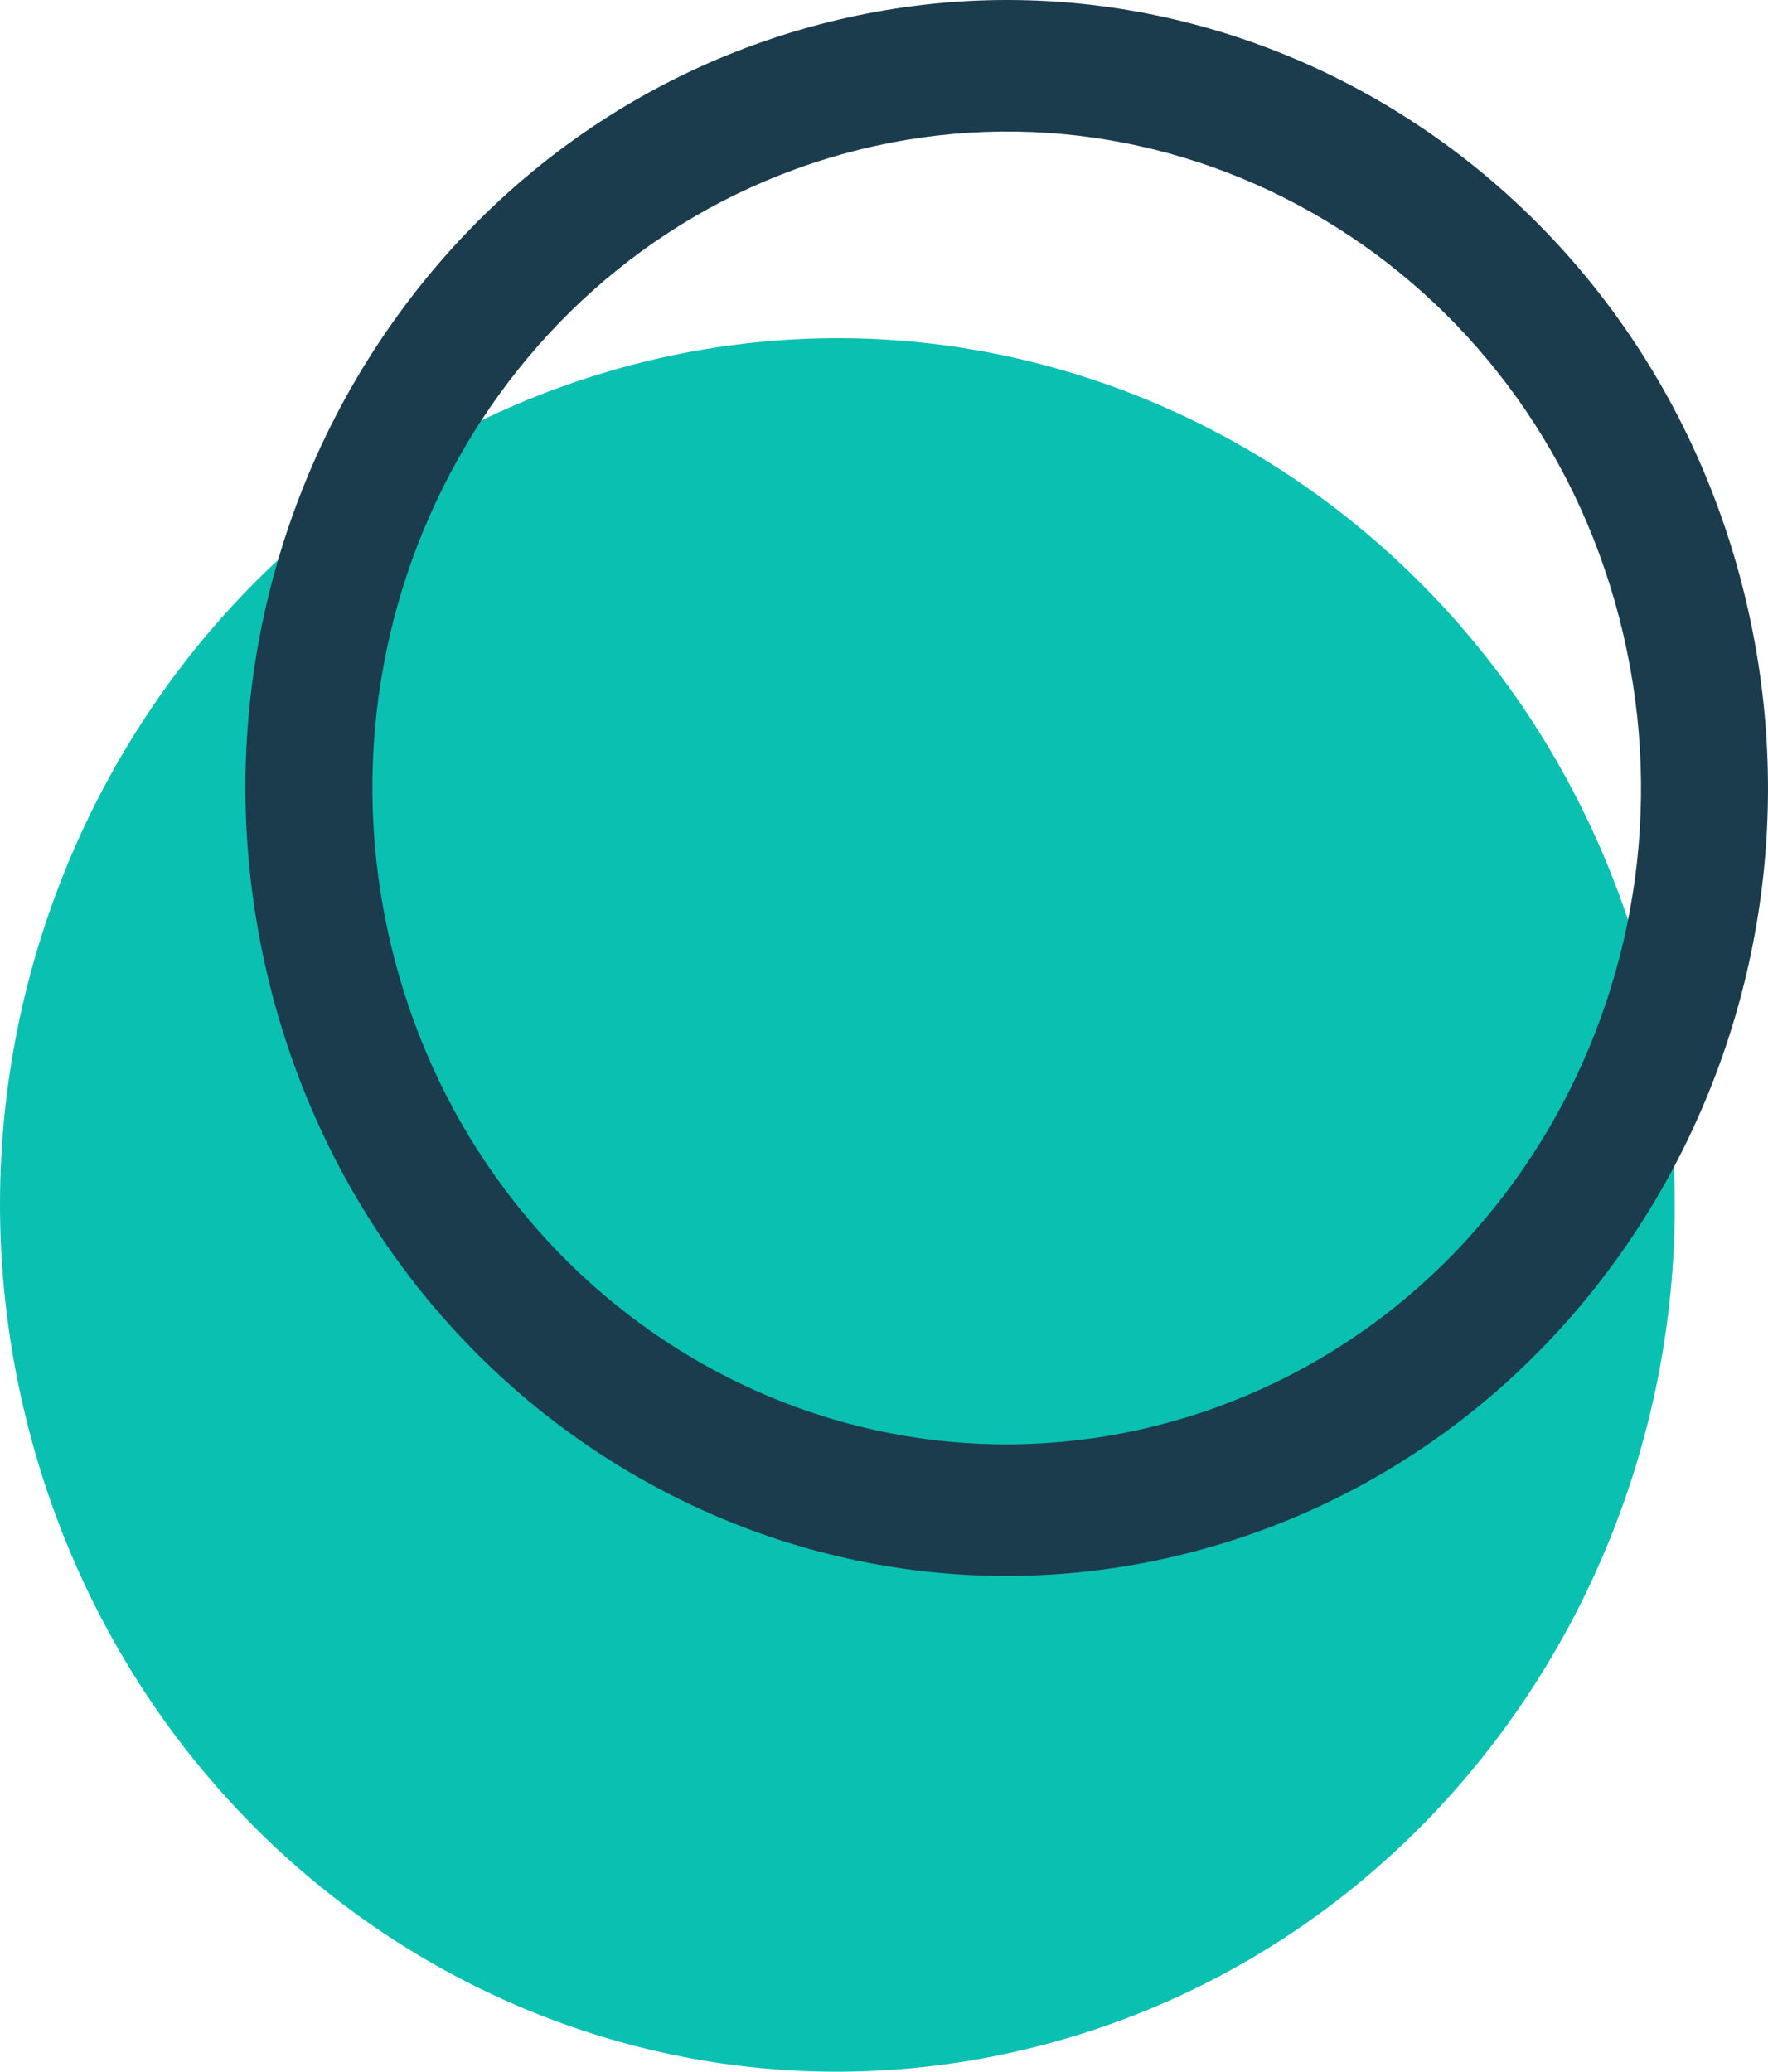 <svg width="35" height="41" viewBox="0 0 35 41" fill="none" xmlns="http://www.w3.org/2000/svg">
<path d="M12.288 7.281C3.447 9.732 -1.8 19.136 0.569 28.285C2.938 37.434 12.026 42.863 20.867 40.411C29.708 37.96 34.955 28.556 32.586 19.408C30.217 10.259 21.129 4.83 12.288 7.281Z" fill="#0AC0B1"/>
<path fill-rule="evenodd" clip-rule="evenodd" d="M7.803 18.957C6.009 12.031 9.98 4.907 16.681 3.049C23.382 1.191 30.263 5.307 32.056 12.232C33.85 19.157 29.879 26.282 23.178 28.139C16.477 29.997 9.596 25.882 7.803 18.957ZM5.376 19.629C3.222 11.312 7.992 2.764 16.03 0.535C24.067 -1.693 32.329 3.242 34.483 11.559C36.636 19.876 31.867 28.425 23.829 30.654C15.791 32.882 7.53 27.946 5.376 19.629Z" fill="#1B3C4C"/>
</svg>
